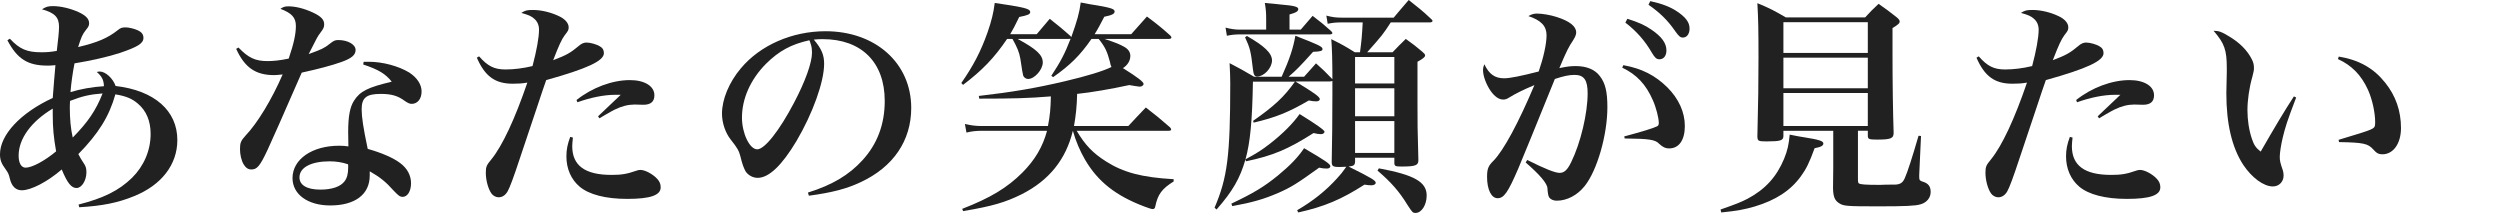 <svg width="489" height="42" viewBox="0 0 489 42" fill="none" xmlns="http://www.w3.org/2000/svg">
<g clip-path="url(#clip0_8373_24082)">
<path d="M1.932 7.568C3.821 9.604 5.269 10.224 8.079 10.224C9.133 10.224 9.792 10.179 11.109 9.958C11.372 7.79 11.548 6.153 11.548 5.267C11.548 3.364 10.713 2.524 8.211 1.816C9.001 1.328 9.396 1.196 10.362 1.196C11.855 1.196 13.743 1.638 15.324 2.347C16.774 3.011 17.431 3.674 17.431 4.56C17.431 5.002 17.3 5.267 16.816 5.843C16.07 6.817 15.939 7.17 15.28 9.206C19.012 8.321 21.032 7.481 23.052 5.887C23.579 5.444 23.887 5.356 24.589 5.356C25.204 5.356 26.301 5.62 26.96 5.931C27.663 6.24 28.058 6.728 28.058 7.391C28.058 8.498 26.96 9.162 23.448 10.356C21.164 11.108 17.827 11.861 14.577 12.393C14.226 14.118 13.919 16.332 13.788 18.013C15.852 17.393 18.09 16.995 20.33 16.862C20.286 15.623 19.935 14.959 18.925 14.074C19.188 14.03 19.364 13.986 19.495 13.986C20.637 13.986 22.085 15.313 22.613 16.818C30.209 17.703 34.688 21.643 34.688 27.395C34.688 32.175 31.614 36.203 26.213 38.371C23.096 39.655 20.022 40.275 15.499 40.539L15.368 40.008C20.242 38.77 23.272 37.265 25.819 34.786C28.146 32.485 29.463 29.43 29.463 26.2C29.463 23.677 28.628 21.642 26.916 20.225C25.818 19.296 24.676 18.809 22.569 18.454C21.339 22.791 19.275 26.111 15.324 30.139C15.617 30.728 15.953 31.303 16.334 31.864C16.773 32.484 16.904 32.926 16.904 33.679C16.904 35.316 15.982 36.776 14.972 36.776C13.961 36.776 13.172 35.803 12.074 33.147C9.308 35.537 6.103 37.219 4.257 37.219C3.073 37.219 2.282 36.422 1.931 34.961C1.711 34.032 1.624 33.855 1.096 33.103C0.262 31.996 -0.002 31.244 -0.002 30.182C-0.002 26.375 3.994 22.083 10.316 19.163C10.537 16.551 10.668 14.427 10.844 12.745C10.054 12.833 9.614 12.833 9.307 12.833C5.443 12.833 3.379 11.55 1.447 7.876L1.931 7.567L1.932 7.568ZM3.644 30.449C3.644 31.91 4.171 32.794 5.005 32.794C6.279 32.794 8.738 31.467 10.976 29.607C10.493 26.864 10.317 25.049 10.317 22.394V21.243C6.102 23.765 3.643 27.128 3.643 30.448L3.644 30.449ZM13.655 21.11C13.655 23.191 13.831 25.183 14.226 26.909C17.256 23.811 18.749 21.598 20.066 18.278C17.607 18.455 16.07 18.81 13.699 19.739C13.655 20.403 13.655 20.846 13.655 21.11Z" fill="#212121"/>
<path d="M46.635 9.294C48.611 11.329 49.929 11.949 52.343 11.949C53.441 11.949 54.802 11.817 56.47 11.462C57.479 8.497 57.875 6.638 57.875 5.089C57.875 3.451 57.084 2.567 54.846 1.726C55.461 1.328 55.724 1.24 56.427 1.24C57.832 1.24 59.544 1.681 61.169 2.434C62.794 3.186 63.409 3.85 63.409 4.735C63.409 5.31 63.321 5.532 62.662 6.416C62.134 7.124 62.092 7.169 60.379 10.576C62.926 9.647 63.409 9.425 64.418 8.628C65.253 7.965 65.516 7.832 66.175 7.832C68.064 7.832 69.556 8.717 69.556 9.779C69.556 10.753 68.766 11.417 66.79 12.125C64.77 12.833 62.443 13.453 59.018 14.206C55.33 22.659 53.09 27.704 52.344 29.297C50.851 32.484 50.28 33.147 49.182 33.147C48.523 33.147 48.084 32.837 47.645 32.129C47.206 31.377 46.943 30.226 46.943 29.165C46.943 27.925 47.119 27.527 48.041 26.509C50.368 24.075 53.178 19.427 55.286 14.56C54.451 14.648 54.012 14.692 53.617 14.692C50.016 14.692 47.865 13.232 46.196 9.559L46.636 9.294H46.635ZM71.136 12.082H72.146C74.867 12.082 77.942 12.924 80.005 14.163C81.542 15.137 82.464 16.509 82.464 17.88C82.464 19.341 81.674 20.314 80.531 20.314C80.137 20.314 79.829 20.181 79.17 19.739C77.81 18.721 76.536 18.367 74.472 18.367C71.662 18.367 70.739 19.119 70.739 21.377C70.739 22.881 71.047 24.962 71.925 29.121C74.604 29.874 76.887 30.848 78.292 31.909C79.653 32.927 80.399 34.3 80.399 35.848C80.399 37.397 79.697 38.504 78.775 38.504C78.247 38.504 77.94 38.282 77.018 37.31C75.436 35.539 74.383 34.698 72.319 33.503V34.344C72.319 38.017 69.464 40.186 64.591 40.186C60.2 40.186 57.215 38.018 57.215 34.831C57.215 31.158 61.034 28.503 66.348 28.503C66.963 28.503 67.49 28.547 68.147 28.636C68.103 26.467 68.103 26.334 68.103 25.847C68.103 22.705 68.455 20.934 69.245 19.695C70.431 17.837 71.968 17.085 76.622 15.978C75.393 14.429 74.075 13.632 71.046 12.614L71.133 12.083L71.136 12.082ZM64.505 31.555C60.861 31.555 58.577 32.75 58.577 34.697C58.577 36.202 60.027 37.088 62.661 37.088C64.944 37.088 66.612 36.513 67.403 35.45C67.886 34.831 68.105 33.946 68.105 32.751C68.105 32.22 68.105 32.131 68.061 32.131C66.919 31.733 65.689 31.556 64.505 31.556L64.505 31.555Z" fill="#212121"/>
<path d="M93.708 11.02C95.42 12.967 96.694 13.587 98.89 13.587C100.515 13.587 102.314 13.365 104.159 12.923C104.949 9.957 105.433 7.347 105.433 5.798C105.433 4.957 105.125 4.205 104.511 3.674C103.983 3.187 103.413 2.922 101.963 2.523C102.754 2.036 103.061 1.948 104.246 1.948C105.827 1.948 107.716 2.39 109.295 3.143C110.481 3.674 111.228 4.514 111.228 5.311C111.228 5.842 111.184 5.975 110.482 6.86C109.867 7.701 109.384 8.719 108.199 11.773C110.789 10.799 111.624 10.312 113.204 8.985C113.688 8.542 114.214 8.321 114.697 8.321C115.487 8.321 116.761 8.675 117.419 9.117C117.902 9.382 118.121 9.825 118.121 10.401C118.121 11.905 114.916 13.411 106.836 15.667C106.456 16.73 105.812 18.633 104.905 21.376C104.348 23.087 103.28 26.274 101.699 30.936C100.425 34.786 99.767 36.557 99.285 37.441C98.846 38.194 98.231 38.592 97.528 38.592C97.001 38.592 96.43 38.282 96.122 37.84C95.464 36.911 95.025 35.185 95.025 33.813C95.025 32.618 95.157 32.308 96.122 31.157C98.274 28.502 100.733 23.236 103.149 16.155C102.139 16.332 101.392 16.375 100.294 16.375C96.825 16.375 94.849 14.915 93.269 11.286L93.707 11.022L93.708 11.02ZM112.061 26.909C111.974 27.75 111.93 28.192 111.93 28.59C111.93 32.397 114.433 34.211 119.614 34.211C121.546 34.211 122.643 34.034 124.399 33.414C124.707 33.282 125.014 33.237 125.278 33.237C126.156 33.237 127.692 34.034 128.571 35.008C129.01 35.494 129.23 35.982 129.23 36.645C129.23 38.194 127.21 38.903 122.688 38.903C118.472 38.903 115.222 38.062 113.378 36.513C111.71 35.096 110.788 33.016 110.788 30.582C110.788 29.255 111.008 28.192 111.534 26.776L112.061 26.909ZM112.765 19.562C115.838 17.128 119.746 15.667 123.216 15.667C126.113 15.667 128.001 16.862 128.001 18.632C128.001 19.872 127.299 20.492 125.85 20.492L124.137 20.447C122.908 20.447 121.634 20.756 120.274 21.421C120.069 21.509 119.454 21.848 118.429 22.438C117.902 22.748 117.771 22.836 117.244 23.146L116.981 22.748L121.415 18.544H120.317C118.166 18.544 115.532 19.075 112.941 20.004L112.765 19.562Z" fill="#212121"/>
<path d="M158.037 37.663C162.736 36.202 166.029 34.255 168.663 31.378C171.605 28.192 173.054 24.297 173.054 19.739C173.054 12.171 168.488 7.657 160.935 7.657C160.365 7.657 160.013 7.657 159.178 7.745C160.715 9.559 161.199 10.754 161.199 12.48C161.199 16.021 158.958 22.217 155.797 27.572C152.944 32.351 150.397 34.786 148.202 34.786C147.235 34.786 146.313 34.255 145.83 33.502C145.478 32.838 145.216 32.219 144.821 30.581C144.557 29.52 144.206 28.9 142.932 27.307C141.879 25.98 141.22 24.032 141.22 22.217C141.22 19.429 142.625 16.065 144.909 13.366C148.684 8.852 154.919 6.108 161.462 6.108C171.254 6.108 178.236 12.348 178.236 21.111C178.236 27.528 174.722 32.662 168.356 35.627C165.634 36.911 162.824 37.663 158.213 38.282L158.037 37.663ZM149.826 12.48C146.797 15.534 145.128 19.296 145.128 23.014C145.128 26.067 146.62 29.209 148.114 29.209C149.564 29.209 152.461 25.537 155.315 20.093C157.51 15.933 158.827 12.259 158.827 10.312C158.827 9.825 158.783 9.25 158.651 8.851C158.564 8.497 158.344 7.877 158.3 7.877C154.743 8.674 152.372 9.957 149.826 12.48L149.826 12.48Z" fill="#212121"/>
<path d="M216.044 7.612C218.548 8.453 218.899 8.629 219.821 9.117C220.655 9.559 221.094 10.178 221.094 10.931C221.094 11.86 220.567 12.745 219.645 13.321C222.543 15.135 223.685 16.02 223.685 16.419C223.685 16.684 223.333 16.95 222.938 16.95C222.718 16.95 221.665 16.773 220.874 16.64C217.449 17.392 213.322 18.101 210.688 18.366C210.644 20.712 210.425 22.703 210.073 24.651H220.699C222.191 23.058 222.631 22.571 224.124 21.022C226.231 22.66 226.89 23.19 228.866 24.916C228.997 25.093 229.085 25.227 229.085 25.314C229.085 25.491 228.91 25.58 228.603 25.58H210.6C212.268 28.412 213.805 29.961 216.308 31.555C219.689 33.723 223.333 34.697 229.568 35.051V35.493C227.285 36.91 226.45 38.016 225.967 40.406C225.923 40.717 225.747 40.894 225.484 40.894C225.222 40.894 224.825 40.76 223.86 40.406C218.239 38.282 214.771 35.538 212.268 31.289C211.259 29.564 210.424 27.616 209.853 25.581C208.492 31.201 205.199 35.272 199.885 37.973C196.68 39.566 194.178 40.319 188.382 41.292L188.206 40.85C193.782 38.681 196.987 36.734 199.973 33.768C202.476 31.246 203.968 28.679 204.803 25.581H192.157C191.016 25.581 190.051 25.668 189.04 25.935L188.733 24.253C190.05 24.563 190.973 24.651 192.157 24.651H204.979C205.374 22.66 205.506 21.199 205.55 18.853C201.29 19.207 198.261 19.296 191.542 19.296L191.455 18.765C197.954 18.012 202.476 17.26 208.315 15.887C212.618 14.87 215.824 13.896 217.405 13.1C217.273 12.834 217.185 12.612 217.097 12.082C216.57 10.091 216.175 9.204 214.902 7.612H213.497C211.301 10.799 209.325 12.746 205.988 15.091L205.637 14.826C207.393 12.171 208.315 10.445 209.412 7.568L209.105 7.613H199.05C202.738 9.604 203.967 10.755 203.967 12.216C203.967 13.632 202.343 15.446 201.114 15.446C200.674 15.446 200.323 15.181 200.147 14.827C200.06 14.591 199.87 13.47 199.577 11.463C199.357 10.225 198.962 9.251 198.04 7.614H196.986C194.483 11.331 192.069 13.809 188.381 16.597L188.029 16.243C190.4 12.835 191.849 10.048 193.166 6.33C193.957 4.029 194.308 2.612 194.572 0.577C195.977 0.799 197.119 0.975 197.776 1.064C200.674 1.551 201.509 1.816 201.509 2.348C201.509 2.79 201.114 2.967 199.358 3.322C198.523 5.047 198.216 5.622 197.601 6.685H202.783C203.69 5.622 204.539 4.619 205.33 3.675C207.13 5.091 207.657 5.534 209.325 6.994L209.545 7.26C210.687 4.073 211.126 2.524 211.389 0.488C212.794 0.753 213.892 0.975 214.638 1.063C217.405 1.55 218.019 1.771 218.019 2.257C218.019 2.7 217.536 2.965 215.999 3.275C215.165 4.868 214.857 5.488 214.111 6.683H221.268C222.63 5.134 223.025 4.691 224.342 3.231C226.406 4.78 227.02 5.266 228.909 6.948C229.084 7.125 229.129 7.258 229.129 7.346C229.129 7.479 228.953 7.611 228.646 7.611H216.044L216.044 7.612Z" fill="#212121"/>
<path d="M265.05 31.644C265.006 32.307 264.787 32.484 263.777 32.573C268.387 34.873 269.09 35.316 269.09 35.76C269.09 36.025 268.738 36.246 268.255 36.246C267.86 36.246 267.42 36.202 266.894 36.114C262.328 39.034 259.078 40.407 253.941 41.557L253.721 41.115C256.795 39.344 259.385 37.265 261.538 34.874C262.24 34.122 262.636 33.636 263.338 32.617C262.503 32.662 262.284 32.662 261.976 32.662C260.703 32.662 260.484 32.484 260.484 31.645C260.572 25.98 260.616 24.785 260.616 18.412V15.844L260.177 15.933H253.371C256.971 18.101 258.157 18.942 258.157 19.384C258.157 19.65 257.849 19.827 257.498 19.827C257.059 19.827 256.576 19.782 256.005 19.65C252.054 21.951 249.551 22.97 245.204 23.987L245.116 23.633C249.288 20.712 251.176 18.942 253.284 15.977H245.073C244.94 23.677 244.545 27.837 243.623 31.156C245.862 29.962 246.872 29.298 248.409 28.103C250.912 26.156 252.932 24.12 254.206 22.305C257.455 24.312 259.08 25.463 259.08 25.758C259.08 26.023 258.772 26.244 258.378 26.244C257.984 26.244 257.455 26.157 256.928 26.023C251.922 29.209 248.981 30.449 243.711 31.555L243.624 31.157C242.526 34.919 241.165 37.31 237.96 40.982L237.565 40.628C240.068 34.786 240.638 30.537 240.638 16.332C240.638 14.87 240.594 14.118 240.507 12.349C242.615 13.455 243.273 13.809 245.293 15.004H250.694C252.23 11.597 252.976 9.339 253.372 6.993C258.026 8.808 258.686 9.117 258.686 9.604C258.686 9.958 258.247 10.091 256.842 10.135C254.163 13.101 253.637 13.632 252.055 15.004H255.085C256.095 13.853 256.402 13.5 257.412 12.393C258.817 13.632 259.212 14.031 260.442 15.314L260.618 15.491C260.618 11.98 260.544 9.369 260.398 7.658C262.549 8.719 263.164 9.074 265.007 10.225H266.017C266.324 7.923 266.412 6.949 266.544 4.382H262.549C261.32 4.382 260.836 4.427 259.695 4.648L259.431 3.054C260.66 3.364 261.275 3.452 262.505 3.452H272.604C273.878 1.948 274.273 1.461 275.546 0C277.521 1.549 278.136 2.036 279.893 3.673C280.113 3.85 280.2 3.983 280.2 4.115C280.2 4.248 279.98 4.381 279.717 4.381H272.034C270.541 6.682 270.409 6.859 267.423 10.223H272.385C273.527 9.028 273.878 8.674 274.975 7.612C276.468 8.674 276.908 9.028 278.225 10.134C278.576 10.445 278.752 10.622 278.752 10.843C278.752 11.152 278.313 11.507 277.259 12.082V20.225C277.259 23.942 277.259 25.138 277.435 31.334C277.435 32.351 276.864 32.573 274.141 32.573C272.956 32.573 272.736 32.484 272.736 31.865V30.848H265.053V31.645L265.05 31.644ZM254.425 5.798C255.434 4.603 255.742 4.249 256.751 3.098C258.376 4.337 258.859 4.736 260.352 6.063C260.528 6.24 260.616 6.373 260.616 6.461C260.616 6.638 260.396 6.727 260.132 6.727H242.481C241.647 6.727 240.856 6.814 239.978 6.992L239.715 5.399C240.681 5.663 241.603 5.796 242.481 5.796H247.663V3.893C247.663 2.432 247.619 1.902 247.399 0.573C248.761 0.706 249.858 0.795 250.518 0.883C253.151 1.105 253.942 1.326 253.942 1.768C253.942 2.211 253.504 2.476 252.229 2.83V5.795H254.426L254.425 5.798ZM240.856 39.831C245.248 37.751 247.267 36.512 249.945 34.343C252.36 32.352 253.896 30.758 255.082 28.988C259.254 31.422 260.22 32.086 260.22 32.528C260.22 32.793 259.912 32.971 259.561 32.971C259.078 32.971 258.595 32.926 258.024 32.793C253.721 35.891 252.536 36.644 249.989 37.75C247.223 38.945 244.94 39.608 241.032 40.318L240.856 39.831ZM243.886 7.037C247.312 8.985 248.804 10.4 248.804 11.817C248.804 13.277 247.267 14.959 245.906 14.959C245.379 14.959 245.204 14.649 245.072 13.542C244.677 10.046 244.501 9.382 243.535 7.302L243.886 7.037ZM272.734 11.153H265.05V16.332H272.734V11.153ZM265.05 17.26V22.748H272.734V17.26H265.05ZM265.05 23.677V29.918H272.734V23.677H265.05ZM269.704 32.927C276.642 34.211 279.057 35.583 279.057 38.238C279.057 40.097 278.048 41.646 276.906 41.646C276.336 41.646 276.291 41.601 275.282 40.052C273.657 37.397 272.033 35.583 269.442 33.369L269.705 32.927H269.704Z" fill="#212121"/>
<path d="M298.731 31.29C302.155 33.016 304.176 33.813 305.054 33.813C305.976 33.813 306.59 33.237 307.337 31.688C309.181 27.927 310.542 22.174 310.542 18.235C310.542 15.667 309.839 14.65 307.994 14.65C306.897 14.65 305.887 14.871 304.131 15.446C300.296 24.917 297.91 30.759 296.973 32.973C294.954 37.664 294.163 38.77 292.934 38.77C291.705 38.77 290.87 37.089 290.87 34.61C290.87 33.061 291.089 32.441 292.143 31.424C294.119 29.388 296.973 24.121 300.134 16.642C297.807 17.616 296.357 18.368 295.348 18.988C294.734 19.385 294.426 19.474 294.032 19.474C293.197 19.474 292.363 18.899 291.573 17.793C290.695 16.509 290.08 14.872 290.08 13.721C290.08 13.367 290.124 13.102 290.343 12.57C291.266 14.518 292.407 15.314 294.207 15.314C295.349 15.314 297.5 14.871 300.969 13.986C301.891 11.331 302.506 8.588 302.506 6.905C302.506 5.091 301.452 3.984 298.949 3.144C299.696 2.746 300.047 2.656 300.661 2.656C301.628 2.656 303.252 2.922 304.481 3.321C306.985 4.117 308.301 5.135 308.301 6.33C308.301 6.728 308.169 7.126 307.731 7.835C306.809 9.206 306.414 10.003 305.008 13.323C306.501 13.012 307.204 12.925 308.214 12.925C310.321 12.925 311.99 13.588 312.956 14.916C314.009 16.288 314.405 17.969 314.405 20.979C314.405 26.422 312.385 33.371 309.971 36.38C308.521 38.194 306.501 39.257 304.481 39.257C303.823 39.257 303.252 38.992 302.989 38.549C302.842 38.313 302.74 37.753 302.682 36.868C302.682 35.938 301.232 34.212 298.422 31.779L298.73 31.291L298.731 31.29ZM317.524 12.746C321.168 13.41 323.759 14.737 326.174 17.127C328.369 19.34 329.555 21.951 329.555 24.651C329.555 27.395 328.413 29.032 326.482 29.032C325.779 29.032 325.296 28.811 324.549 28.148C323.803 27.307 322.573 27.13 317.787 27.086L317.699 26.688C321.125 25.759 323.364 25.094 324.154 24.696C324.374 24.564 324.461 24.387 324.461 24.032C324.461 23.103 323.934 21.023 323.319 19.651C321.959 16.509 320.115 14.562 317.305 13.233L317.524 12.747V12.746ZM318.314 3.673C320.422 4.337 321.74 4.912 323.013 5.797C325.033 7.169 325.955 8.452 325.955 9.869C325.955 10.886 325.428 11.595 324.594 11.595C324.024 11.595 323.716 11.329 323.102 10.311C321.785 8.01 320.072 6.062 317.92 4.425L318.314 3.673ZM322.793 0.222C325.033 0.708 326.657 1.328 327.931 2.17C329.687 3.321 330.478 4.338 330.478 5.577C330.478 6.639 329.95 7.347 329.161 7.347C328.678 7.347 328.37 7.083 327.712 6.153C326.219 3.984 324.682 2.48 322.442 0.93L322.794 0.223L322.793 0.222Z" fill="#212121"/>
<path d="M336.539 40.981C339.702 39.875 340.579 39.521 341.853 38.857C345.278 37.043 347.517 34.564 348.966 31.069C349.668 29.343 349.888 28.236 350.063 26.333C351.337 26.598 352.347 26.775 352.962 26.864C355.728 27.307 356.65 27.572 356.65 28.059C356.65 28.501 356.167 28.767 354.937 28.988C353.928 31.776 353.269 33.104 352.258 34.476C350.238 37.264 347.341 39.167 343.17 40.406C341.15 40.981 339.789 41.248 336.671 41.557L336.539 40.982V40.981ZM363.412 34.874C363.412 35.627 363.457 35.804 363.632 35.892C363.895 36.069 364.949 36.158 367.32 36.158H367.804C368.681 36.113 369.34 36.113 369.823 36.113H370.175C371.58 36.158 372.107 35.847 372.546 34.918C373.116 33.679 374.083 30.625 375.268 26.555L375.751 26.599L375.4 34.211V34.653C375.4 35.228 375.531 35.361 376.102 35.538C377.156 35.847 377.639 36.467 377.639 37.529C377.639 38.68 376.892 39.609 375.663 39.964C374.653 40.273 372.634 40.361 367.496 40.361C361.218 40.361 360.603 40.317 359.724 39.742C358.846 39.167 358.582 38.458 358.539 36.821C358.568 34.431 358.583 33.103 358.583 32.838V25.58H348.835V26.597C348.835 27.482 348.265 27.659 345.541 27.659C343.917 27.659 343.785 27.571 343.742 26.73C343.917 19.383 343.962 16.728 343.962 11.152C343.962 5.753 343.917 3.76 343.742 0.618C346.201 1.635 346.947 2.034 349.318 3.406H364.818C365.916 2.211 366.268 1.857 367.452 0.751C369.034 1.857 369.516 2.211 370.965 3.361C371.404 3.716 371.58 3.981 371.58 4.203C371.58 4.557 371.272 4.823 370.175 5.486V10.575C370.175 16.285 370.262 21.95 370.395 25.977C370.395 27.083 369.824 27.304 367.19 27.304C365.565 27.304 365.346 27.216 365.346 26.552V25.578H363.413V34.871L363.412 34.874ZM365.344 4.337H348.834V10.355H365.344V4.337ZM348.834 11.286V17.261H365.344V11.286H348.834ZM348.834 18.189V24.651H365.344V18.189H348.834Z" fill="#212121"/>
<path d="M387.038 11.02C388.75 12.967 390.024 13.587 392.22 13.587C393.845 13.587 395.644 13.365 397.489 12.923C398.279 9.957 398.763 7.347 398.763 5.798C398.763 4.957 398.455 4.205 397.841 3.674C397.313 3.187 396.743 2.922 395.293 2.523C396.084 2.036 396.391 1.948 397.576 1.948C399.158 1.948 401.046 2.39 402.625 3.143C403.811 3.674 404.558 4.514 404.558 5.311C404.558 5.842 404.514 5.975 403.812 6.86C403.197 7.701 402.714 8.719 401.529 11.773C404.119 10.799 404.954 10.312 406.534 8.985C407.018 8.542 407.544 8.321 408.027 8.321C408.817 8.321 410.091 8.675 410.749 9.117C411.232 9.382 411.451 9.825 411.451 10.401C411.451 11.905 408.246 13.411 400.167 15.667C399.786 16.73 399.142 18.633 398.235 21.376C397.678 23.087 396.61 26.274 395.03 30.936C393.755 34.786 393.097 36.557 392.615 37.441C392.176 38.194 391.561 38.592 390.858 38.592C390.331 38.592 389.76 38.282 389.452 37.84C388.794 36.911 388.355 35.185 388.355 33.813C388.355 32.618 388.487 32.308 389.452 31.157C391.604 28.502 394.063 23.236 396.479 16.155C395.469 16.332 394.722 16.375 393.624 16.375C390.155 16.375 388.179 14.915 386.599 11.286L387.037 11.022L387.038 11.02ZM405.391 26.909C405.304 27.75 405.26 28.192 405.26 28.59C405.26 32.397 407.763 34.211 412.944 34.211C414.876 34.211 415.973 34.034 417.729 33.414C418.037 33.282 418.344 33.237 418.608 33.237C419.486 33.237 421.022 34.034 421.901 35.008C422.34 35.494 422.56 35.982 422.56 36.645C422.56 38.194 420.54 38.903 416.018 38.903C411.802 38.903 408.552 38.062 406.708 36.513C405.04 35.096 404.118 33.016 404.118 30.582C404.118 29.255 404.338 28.192 404.864 26.776L405.391 26.909ZM406.095 19.562C409.168 17.128 413.076 15.667 416.546 15.667C419.443 15.667 421.331 16.862 421.331 18.632C421.331 19.872 420.629 20.492 419.18 20.492L417.468 20.447C416.238 20.447 414.964 20.756 413.604 21.421C413.399 21.509 412.784 21.848 411.759 22.438C411.232 22.748 411.101 22.836 410.574 23.146L410.311 22.748L414.745 18.544H413.647C411.496 18.544 408.862 19.075 406.272 20.004L406.096 19.562H406.095Z" fill="#212121"/>
<path d="M449.129 19.075C447.372 23.677 447.021 24.784 446.494 26.953C446.143 28.457 445.923 29.918 445.923 30.671C445.923 31.467 446.011 31.822 446.538 33.37C446.625 33.725 446.67 33.945 446.67 34.344C446.67 35.539 445.792 36.468 444.562 36.468C442.763 36.468 440.435 34.742 438.766 32.22C436.571 28.856 435.473 24.209 435.473 18.235C435.473 18.028 435.502 16.626 435.56 14.03V13.323C435.56 9.782 435.122 8.498 432.97 6.02C433.98 6.02 434.594 6.242 435.956 7.083C438.063 8.321 439.6 9.87 440.479 11.641C440.787 12.26 440.873 12.703 440.873 13.367C440.873 13.765 440.787 14.119 440.566 15.004C439.952 17.085 439.6 19.607 439.6 21.554C439.6 23.501 439.907 25.493 440.478 27.174C440.873 28.369 441.268 28.945 442.19 29.653C445.045 24.696 446.757 21.82 448.689 18.854L449.128 19.076L449.129 19.075ZM457.471 11.065C461.467 11.728 464.321 13.365 466.56 16.198C468.624 18.765 469.634 21.73 469.634 25.049C469.634 28.059 468.142 30.182 465.99 30.182C465.288 30.182 464.848 29.961 464.233 29.253C463.179 28.059 462.257 27.881 457.514 27.793L457.427 27.35C461.291 26.199 462.959 25.668 463.662 25.359C464.453 25.005 464.584 24.828 464.584 23.942C464.584 21.995 464.014 19.428 463.179 17.57C461.862 14.692 460.018 12.79 457.295 11.551L457.471 11.065Z" fill="#212121"/>
</g>
<defs>
<clipPath id="clip0_8373_24082">
<rect width="489" height="42" fill="white"/>
</clipPath>
</defs>
</svg>
